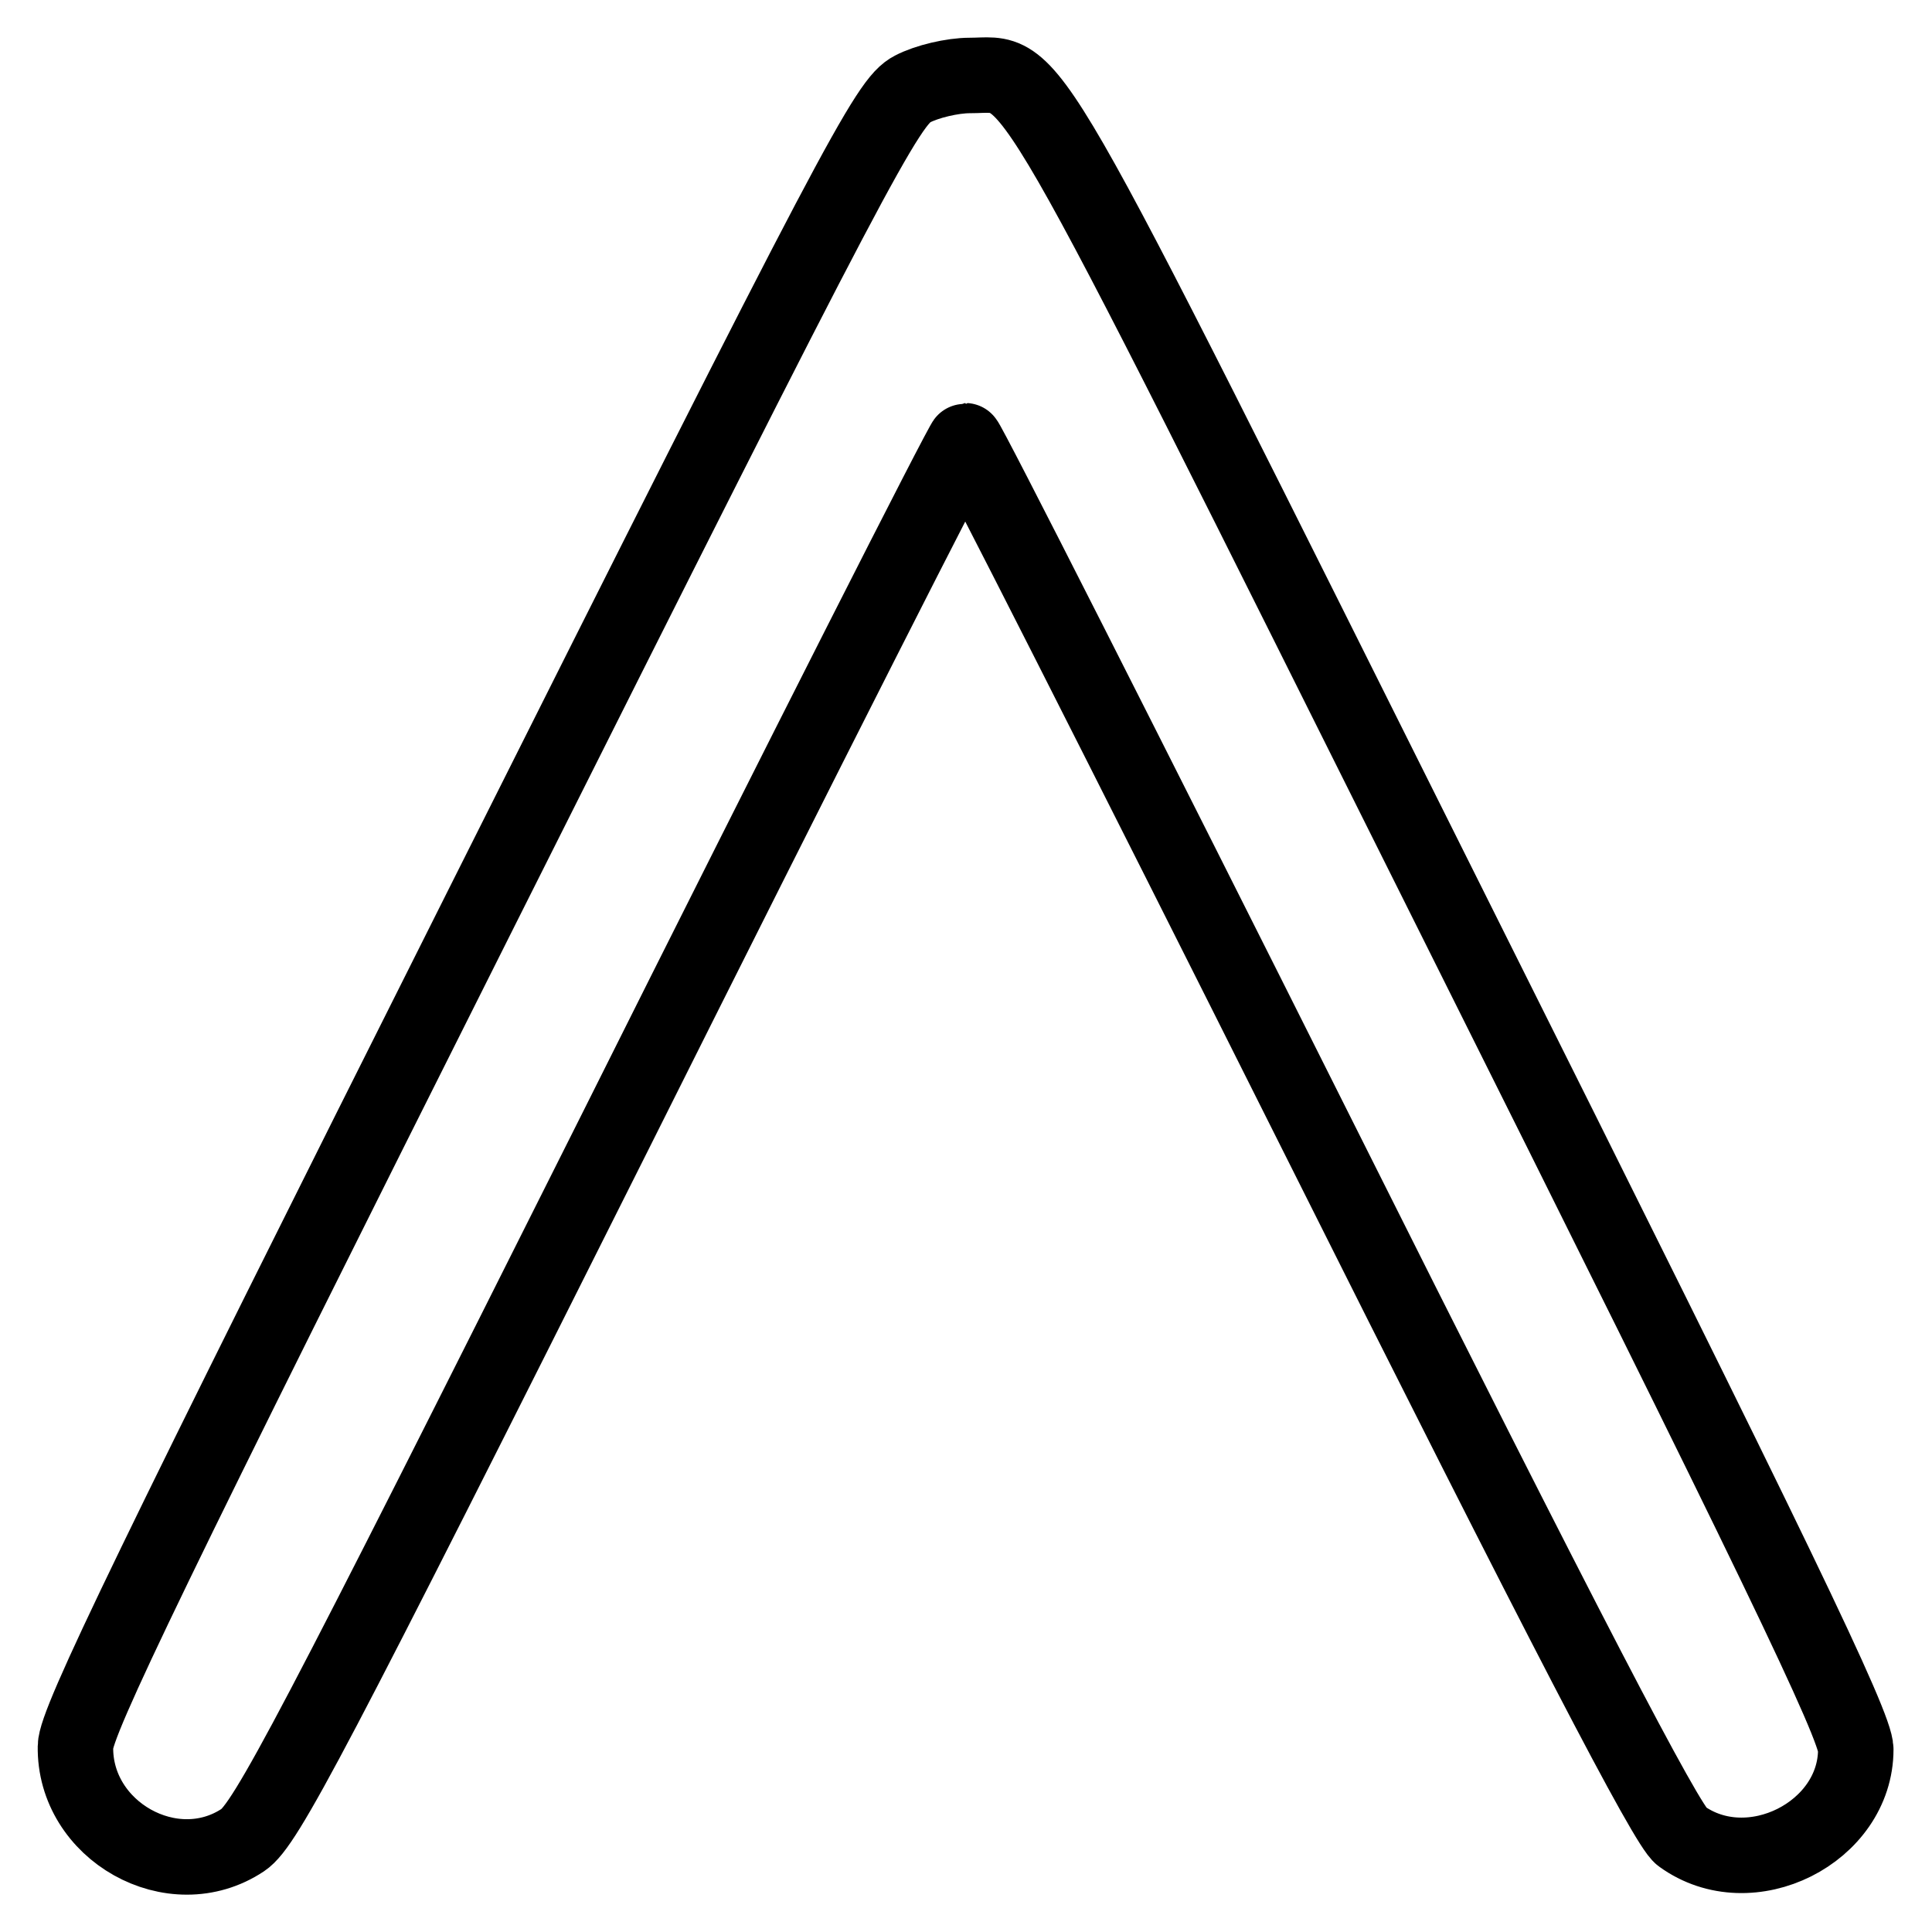 <?xml version="1.0" encoding="utf-8"?>
<!-- Svg Vector Icons : http://www.onlinewebfonts.com/icon -->
<!DOCTYPE svg PUBLIC "-//W3C//DTD SVG 1.1//EN" "http://www.w3.org/Graphics/SVG/1.1/DTD/svg11.dtd">
<svg version="1.1" xmlns="http://www.w3.org/2000/svg" xmlns:xlink="http://www.w3.org/1999/xlink" x="0px" y="0px" viewBox="0 0 256 256" enable-background="new 0 0 256 256" xml:space="preserve">
<g><g><g><path stroke-width="10" fill-opacity="0" stroke="#000000"  d="M120.9,11.8c-3.3,1.7-7.2,9-57.2,108.7C20.3,207,10,228.2,10,231.4c-0.2,11.2,12.9,18.6,22.2,12.4c3-2,9.2-13.8,49.3-93.8c25.2-50.4,46.1-91.6,46.4-91.6c0.3,0,21.2,41.2,46.4,91.5c33.1,66.1,46.6,92.1,48.5,93.4c9.1,6.6,23.1-0.5,23.1-11.5c0-3.1-10.6-25.1-53.5-110.9C134,4,137.5,10,128.5,10C126.2,10,122.8,10.8,120.9,11.8z"/></g></g></g>
</svg>
